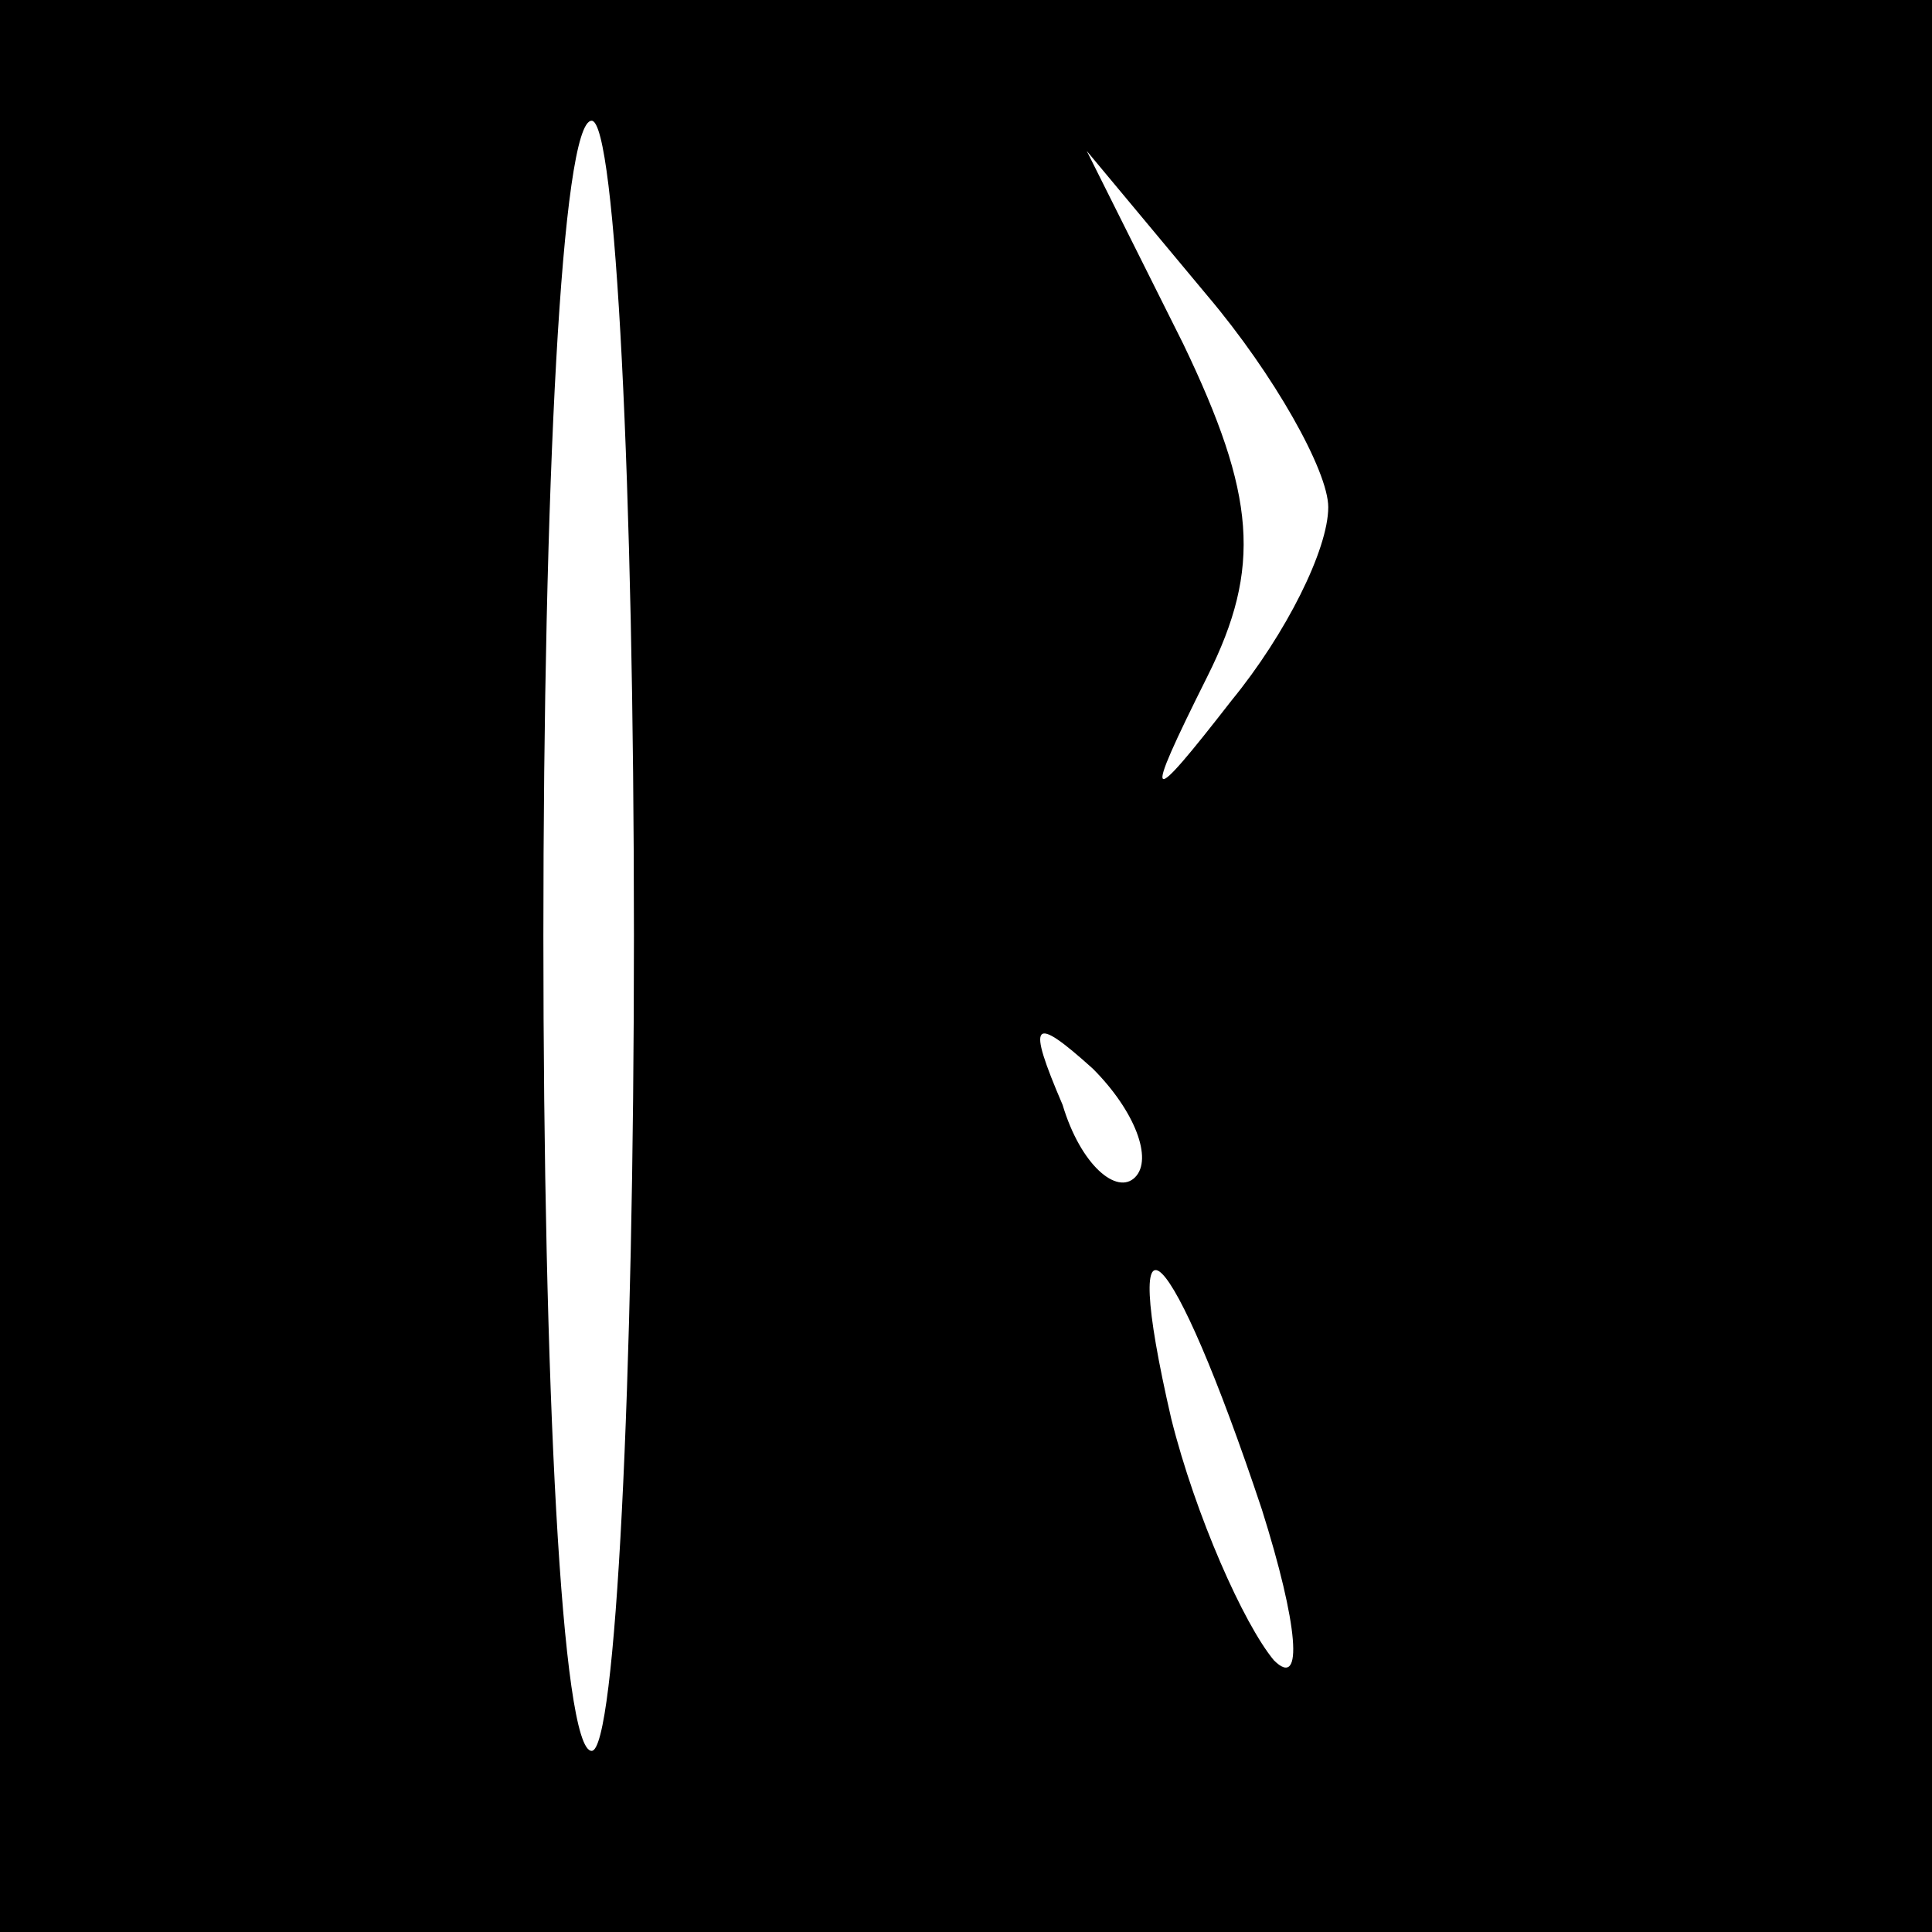 <?xml version="1.0" encoding="UTF-8" standalone="no"?> <svg xmlns="http://www.w3.org/2000/svg" version="1.0" width="32pt" height="32pt" viewBox="0 0 32 32" preserveAspectRatio="xMidYMid meet"><g transform="translate(0,32) scale(0.1,-0.1)" fill="#000000" stroke="none"><path d="M0 160 l0 -160 160 0 160 0 0 160 0 160 -160 0 -160 0 0 -160z m105 5 c0 -74 -3 -135 -7 -135 -5 0 -8 61 -8 135 0 74 3 135 8 135 4 0 7 -61 7 -135z m115 71 c0 -7 -7 -21 -16 -32 -14 -18 -15 -18 -4 4 9 18 8 30 -4 55 l-16 32 20 -24 c11 -13 20 -29 20 -35z m-32 -111 c-3 -3 -9 2 -12 12 -6 14 -5 15 5 6 7 -7 10 -15 7 -18z m21 -55 c6 -19 7 -30 2 -25 -5 6 -13 24 -17 40 -9 39 0 30 15 -15z"></path></g></svg> 